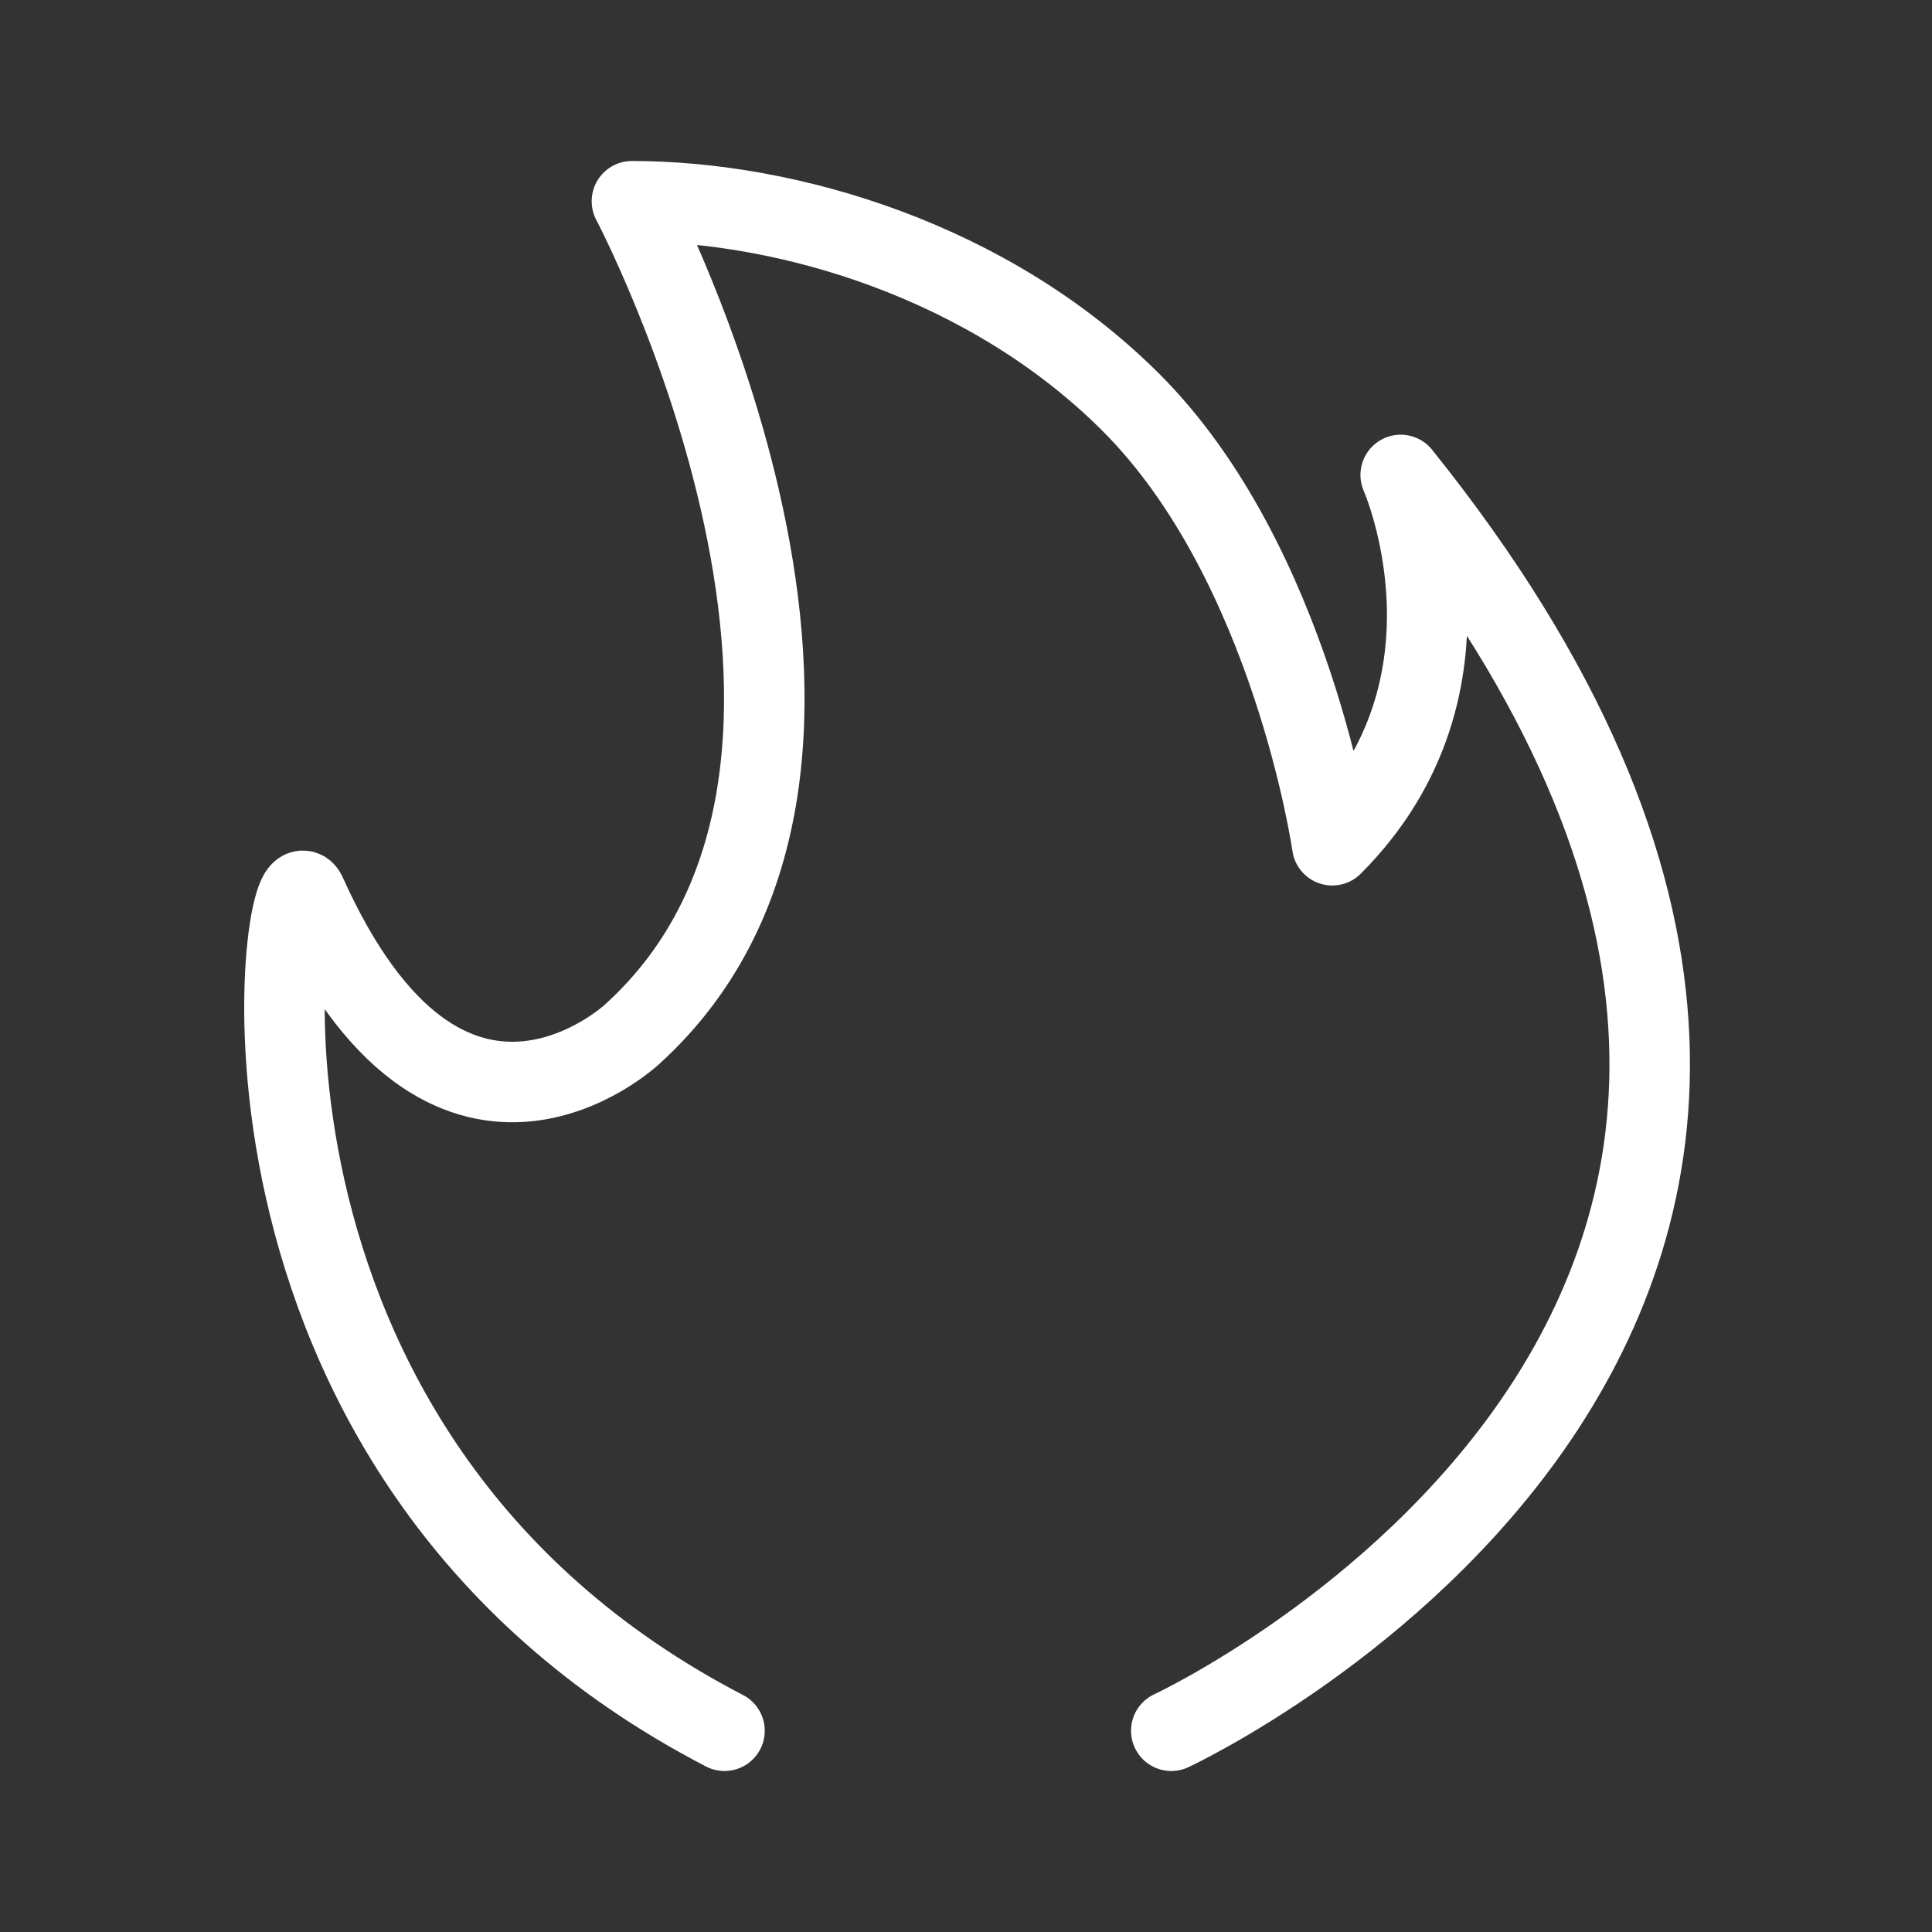 <?xml version="1.0" encoding="utf-8"?>
<!-- Generator: Adobe Illustrator 24.3.0, SVG Export Plug-In . SVG Version: 6.00 Build 0)  -->
<svg version="1.1" id="Layer_51" xmlns="http://www.w3.org/2000/svg" xmlns:xlink="http://www.w3.org/1999/xlink" x="0px" y="0px"
	 viewBox="0 0 48 48" style="enable-background:new 0 0 48 48;" xml:space="preserve">
<rect x="0" y="0" width="48" height="48" fill="#333333" stroke="none"/>
<style type="text/css">
	.st0{fill:none;stroke:#FFFFFF;stroke-width:2;stroke-linecap:round;stroke-linejoin:round;stroke-miterlimit:10;}
</style>
<path class="st0" d="M29.1,43c0,0,22.4-10.4,5.7-31.2c0,0,2.3,5.2-1.7,9.2c0,0-1-7-5-11c-3.5-3.5-8.5-5-12.4-5c0,0,7.4,14,0,20.7
	c0,0-4.6,4.3-8.1-3.5C7,21,4.7,36.1,18,43"/>
</svg>